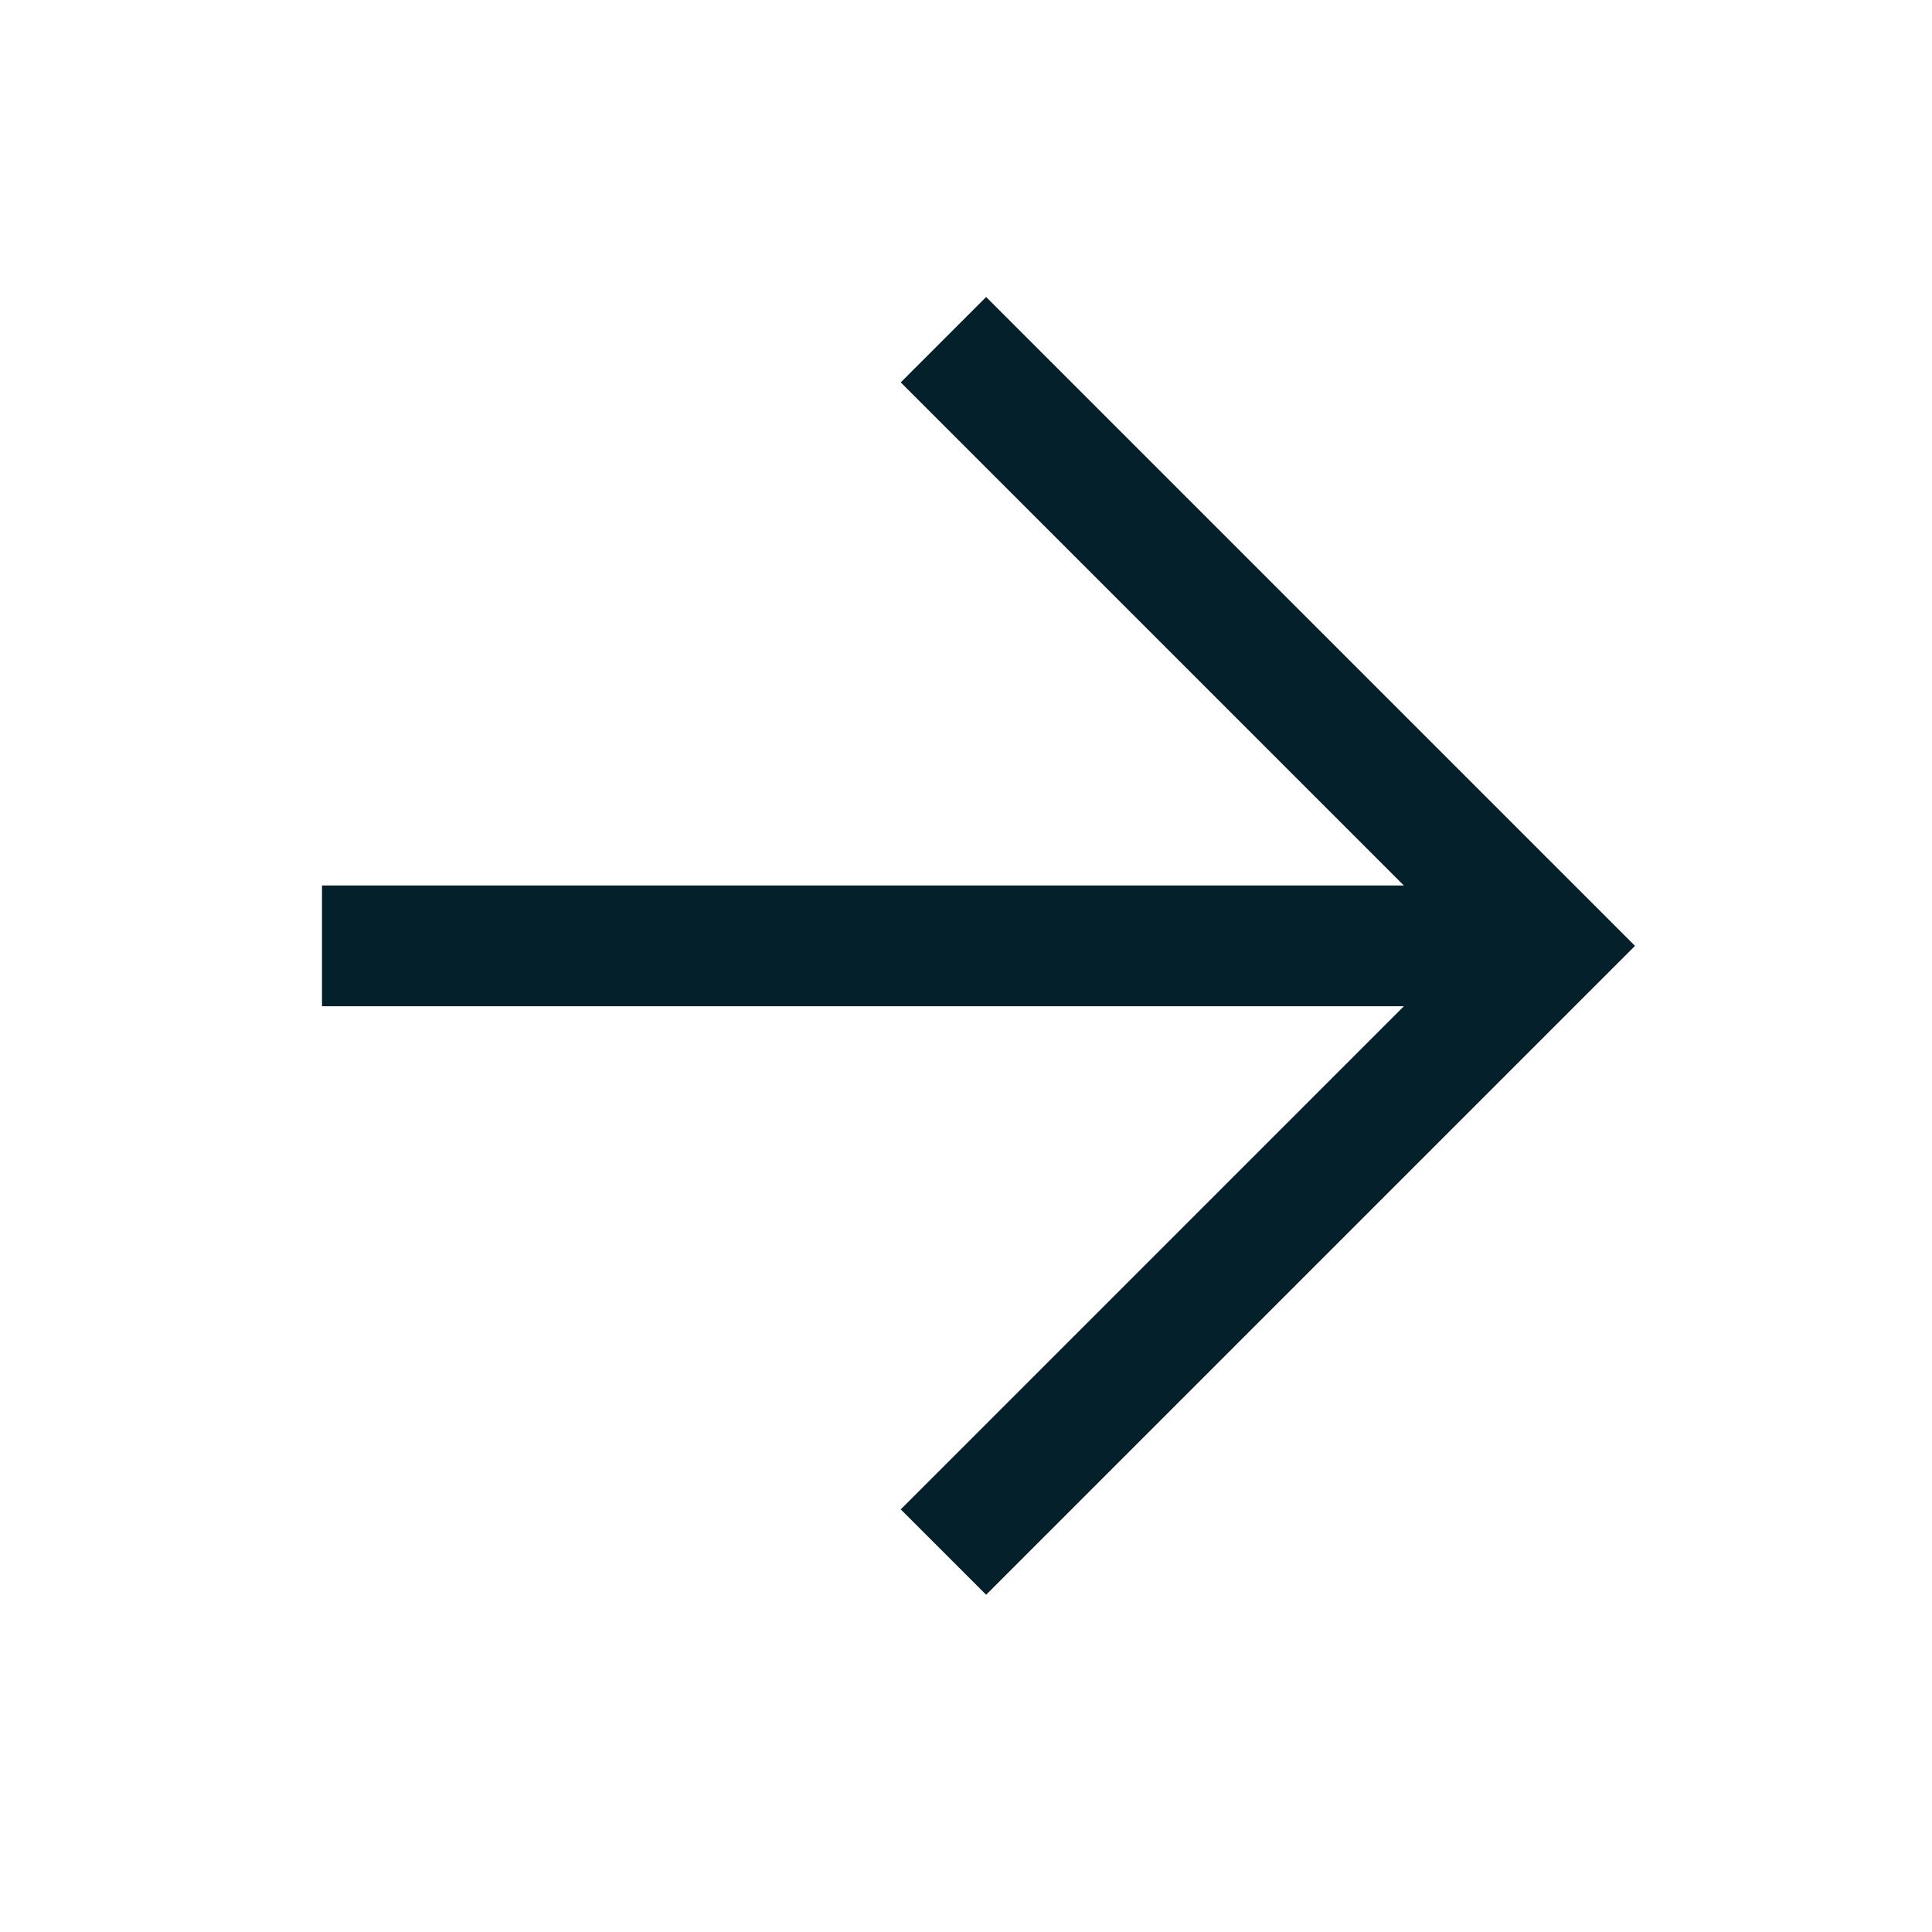 <svg width="24" height="24" viewBox="0 0 24 24" fill="none" xmlns="http://www.w3.org/2000/svg">
<path d="M4.75 11.75L18.25 11.75M12.25 4.75L19.25 11.75L12.25 18.75" stroke="#04202B" stroke-width="1.5" stroke-linecap="square"/>
</svg>
